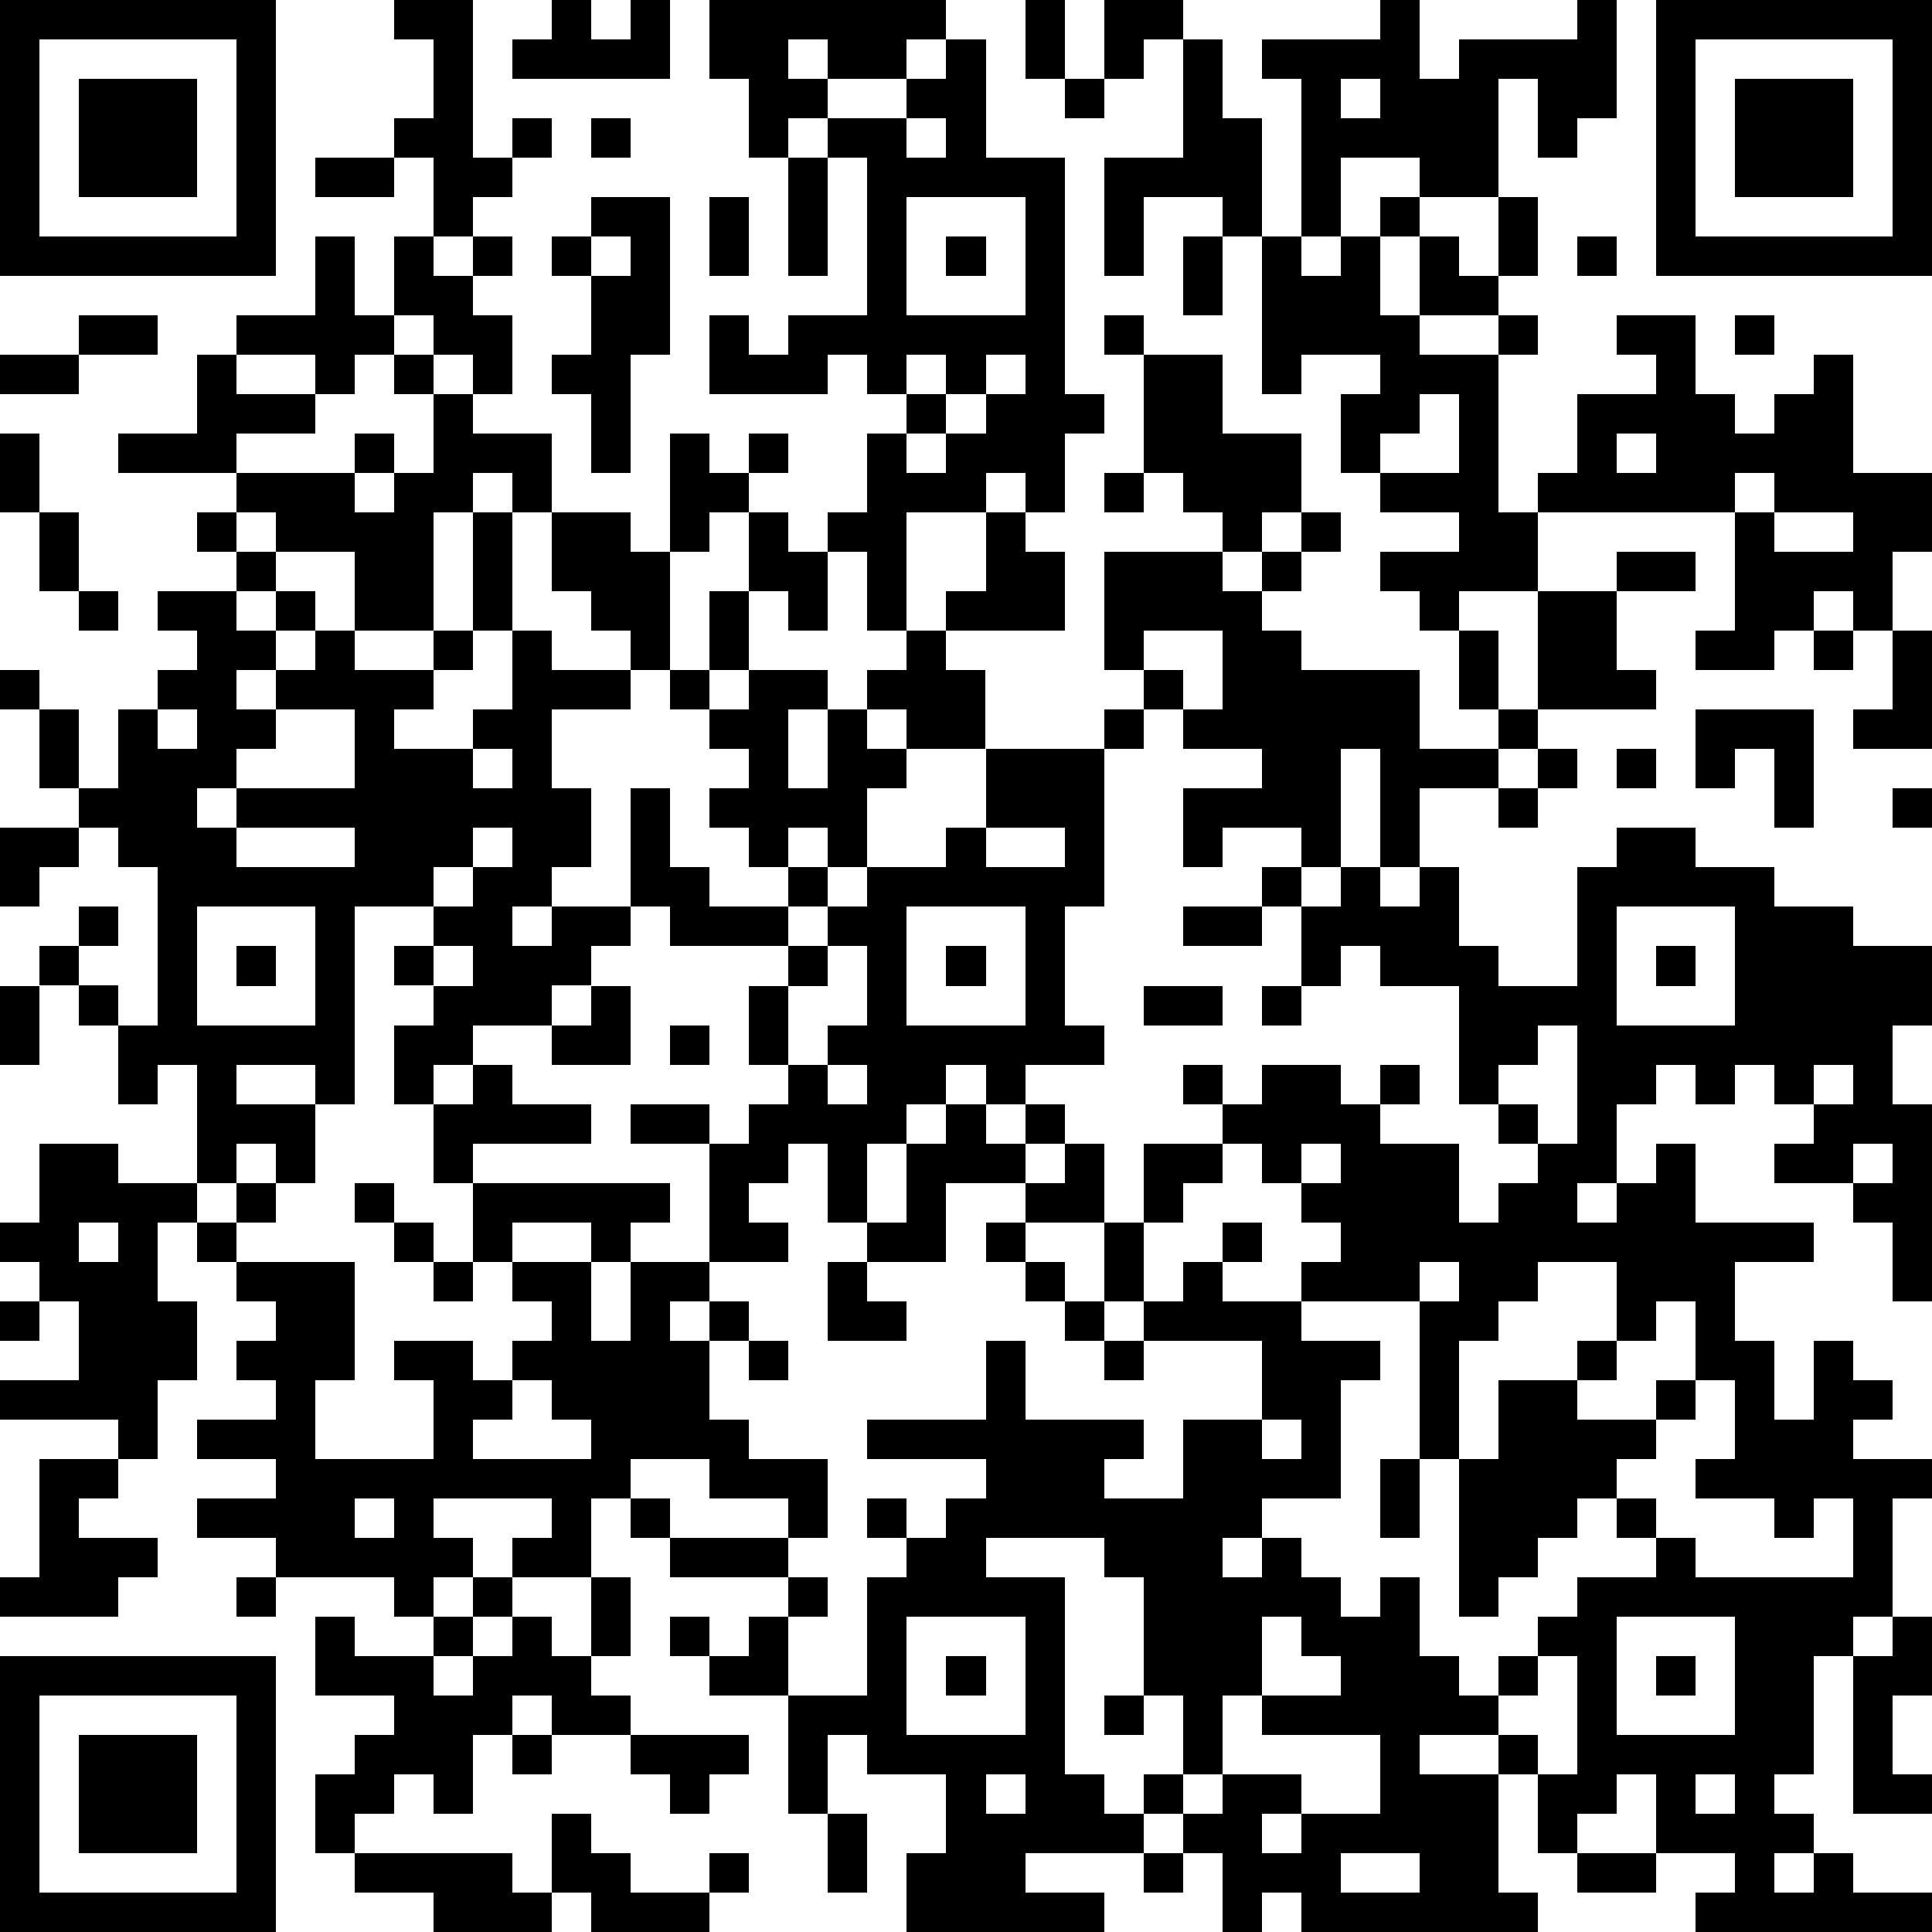 <?xml version="1.0" standalone="yes"?><svg version="1.1" xmlns="http://www.w3.org/2000/svg" xmlns:xlink="http://www.w3.org/1999/xlink" xmlns:ev="http://www.w3.org/2001/xml-events" width="196" height="196" shape-rendering="crispEdges"><path d="M0 0h7v7h-7zM10 0h2v4h1v-1h1v1h-1v1h-1v1h-1v-2h-1v-1h1v-2h-1zM14 0h1v1h1v-1h1v2h-4v-1h1zM18 0h6v1h-1v1h-2v-1h-1v1h1v1h-1v1h-1v-2h-1zM26 0h1v2h-1zM28 0h2v1h-1v1h-1zM35 0h1v2h1v-1h3v-1h1v3h-1v1h-1v-2h-1v3h-2v-1h-2v2h-1v-4h-1v-1h3zM42 0h7v7h-7zM1 1v5h5v-5zM24 1h1v3h2v6h1v1h-1v2h-1v-1h-1v1h-2v3h-1v-2h-1v-1h1v-2h1v-1h-1v-1h-1v1h-3v-2h1v1h1v-1h2v-4h-1v-1h2v-1h1zM30 1h1v2h1v3h-1v-1h-2v2h-1v-3h2zM43 1v5h5v-5zM2 2h3v3h-3zM27 2h1v1h-1zM34 2v1h1v-1zM44 2h3v3h-3zM15 3h1v1h-1zM23 3v1h1v-1zM8 4h2v1h-2zM20 4h1v3h-1zM15 5h2v4h-1v3h-1v-2h-1v-1h1v-2h-1v-1h1zM18 5h1v2h-1zM23 5v3h3v-3zM35 5h1v1h-1zM38 5h1v2h-1zM8 6h1v2h1v-2h1v1h1v-1h1v1h-1v1h1v2h-1v-1h-1v-1h-1v1h-1v1h-1v-1h-2v-1h2zM15 6v1h1v-1zM24 6h1v1h-1zM30 6h1v2h-1zM32 6h1v1h1v-1h1v2h1v-2h1v1h1v1h-2v1h2v-1h1v1h-1v4h1v-1h1v-2h2v-1h-1v-1h2v2h1v1h1v-1h1v-1h1v3h2v2h-1v2h-1v-1h-1v1h-1v1h-2v-1h1v-3h-5v2h-2v1h-1v-1h-1v-1h2v-1h-2v-1h-1v-2h1v-1h-2v1h-1zM40 6h1v1h-1zM2 8h2v1h-2zM28 8h1v1h-1zM44 8h1v1h-1zM0 9h2v1h-2zM5 9h1v1h2v1h-2v1h-3v-1h2zM10 9h1v1h-1zM23 9v1h1v-1zM25 9v1h-1v1h-1v1h1v-1h1v-1h1v-1zM29 9h2v2h2v2h-1v1h-1v-1h-1v-1h-1zM11 10h1v1h2v2h-1v-1h-1v1h-1v3h-2v-2h-2v-1h-1v-1h3v-1h1v1h-1v1h1v-1h1zM36 10v1h-1v1h2v-2zM0 11h1v2h-1zM17 11h1v1h1v-1h1v1h-1v1h-1v1h-1zM41 11v1h1v-1zM28 12h1v1h-1zM44 12v1h1v-1zM1 13h1v2h-1zM5 13h1v1h-1zM12 13h1v3h-1zM14 13h2v1h1v3h-1v-1h-1v-1h-1zM19 13h1v1h1v2h-1v-1h-1zM25 13h1v1h1v2h-3v-1h1zM33 13h1v1h-1zM45 13v1h2v-1zM6 14h1v1h-1zM28 14h3v1h1v-1h1v1h-1v1h1v1h3v2h2v-1h-1v-2h1v2h1v-3h2v-1h2v1h-2v2h1v1h-3v1h-1v1h-2v2h-1v-3h-1v3h-1v-1h-2v1h-1v-2h2v-1h-2v-1h-1v-1h-1zM2 15h1v1h-1zM4 15h2v1h1v-1h1v1h-1v1h-1v1h1v-1h1v-1h1v1h2v-1h1v1h-1v1h-1v1h2v-1h1v-2h1v1h2v1h-2v2h1v2h-1v1h-1v1h1v-1h2v-3h1v2h1v1h2v-1h-1v-1h-1v-1h1v-1h-1v-1h-1v-1h1v-2h1v2h-1v1h1v-1h2v1h-1v2h1v-2h1v-1h1v-1h1v1h1v2h-2v-1h-1v1h1v1h-1v2h-1v-1h-1v1h1v1h-1v1h-3v-1h-1v1h-1v1h-1v1h-2v1h-1v1h-1v-2h1v-1h-1v-1h1v-1h-2v5h-1v-1h-2v1h2v2h-1v-1h-1v1h-1v-3h-1v1h-1v-2h-1v-1h-1v-1h1v-1h1v1h-1v1h1v1h1v-4h-1v-1h-1v-1h-1v-2h-1v-1h1v1h1v2h1v-2h1v-1h1v-1h-1zM29 16v1h1v1h1v-2zM46 16h1v1h-1zM48 16h1v3h-2v-1h1zM4 18v1h1v-1zM7 18v1h-1v1h-1v1h1v-1h3v-2zM28 18h1v1h-1zM43 18h3v3h-1v-2h-1v1h-1zM12 19v1h1v-1zM25 19h3v4h-1v3h1v1h-2v1h-1v-1h-1v1h-1v1h-1v2h-1v-2h-1v1h-1v1h1v1h-2v-3h-2v-1h2v1h1v-1h1v-1h-1v-2h1v-1h1v-1h1v-1h2v-1h1zM39 19h1v1h-1zM41 19h1v1h-1zM38 20h1v1h-1zM48 20h1v1h-1zM0 21h2v1h-1v1h-1zM6 21v1h3v-1zM12 21v1h-1v1h1v-1h1v-1zM25 21v1h2v-1zM41 21h2v1h2v1h2v1h2v2h-1v2h1v5h-1v-2h-1v-1h-2v-1h1v-1h-1v-1h-1v1h-1v-1h-1v1h-1v2h-1v1h1v-1h1v-1h1v2h3v1h-2v2h1v2h1v-2h1v1h1v1h-1v1h2v1h-1v3h-1v1h-1v3h-1v1h1v1h-1v1h1v-1h1v1h2v1h-6v-1h1v-1h-2v-2h-1v1h-1v1h-1v-2h-1v-1h-2v1h2v3h1v1h-6v-1h-1v1h-1v-2h-1v-1h-1v-1h1v-2h-1v-3h-1v-1h-3v1h2v5h1v1h1v1h-3v1h2v1h-5v-2h1v-2h-2v-1h-1v2h-1v-3h-2v-1h-1v-1h1v1h1v-1h1v-1h-3v-1h-1v-1h-1v2h-2v-1h1v-1h-3v1h1v1h-1v1h-1v-1h-3v-1h-2v-1h2v-1h-2v-1h2v-1h-1v-1h1v-1h-1v-1h-1v-1h-1v2h1v2h-1v2h-1v-1h-3v-1h2v-2h-1v-1h-1v-1h1v-2h2v1h2v1h1v-1h1v1h-1v1h3v3h-1v2h3v-2h-1v-1h2v1h1v-1h1v-1h-1v-1h-1v-2h-1v-2h1v-1h1v1h2v1h-3v1h5v1h-1v1h-1v-1h-2v1h2v2h1v-2h2v1h-1v1h1v-1h1v1h-1v2h1v1h2v2h-1v-1h-2v-1h-2v1h1v1h3v1h1v1h-1v2h2v-3h1v-1h-1v-1h1v1h1v-1h1v-1h-3v-1h3v-2h1v2h3v1h-1v1h2v-2h2v-2h-3v-1h-1v-2h-2v-1h-2v2h-2v-1h1v-2h1v-1h1v1h1v-1h1v1h-1v1h1v-1h1v2h1v-2h2v-1h-1v-1h1v1h1v-1h2v1h1v-1h1v1h-1v1h2v2h1v-1h1v-1h-1v-1h-1v-3h-2v-1h-1v1h-1v-2h-1v-1h1v1h1v-1h1v1h1v-1h1v2h1v1h2v-3h1zM5 23v3h3v-3zM23 23v3h3v-3zM30 23h2v1h-2zM41 23v3h3v-3zM6 24h1v1h-1zM11 24v1h1v-1zM21 24v1h-1v2h1v-1h1v-2zM24 24h1v1h-1zM42 24h1v1h-1zM0 25h1v2h-1zM15 25h1v2h-2v-1h1zM29 25h2v1h-2zM32 25h1v1h-1zM17 26h1v1h-1zM39 26v1h-1v1h1v1h1v-3zM21 27v1h1v-1zM46 27v1h1v-1zM31 29v1h-1v1h-1v2h1v-1h1v-1h1v1h-1v1h2v-1h1v-1h-1v-1h-1v-1zM33 29v1h1v-1zM47 29v1h1v-1zM9 30h1v1h-1zM2 31v1h1v-1zM10 31h1v1h-1zM25 31h1v1h-1zM11 32h1v1h-1zM21 32h1v1h1v1h-2zM26 32h1v1h-1zM36 32v1h-3v1h2v1h-1v3h-2v1h-1v1h1v-1h1v1h1v1h1v-1h1v2h1v1h1v-1h1v-1h1v-1h2v-1h-1v-1h-1v1h-1v1h-1v1h-1v-4h-1v-4h1v-1zM39 32v1h-1v1h-1v3h1v-2h2v-1h1v-2zM0 33h1v1h-1zM27 33h1v1h-1zM42 33v1h-1v1h-1v1h2v-1h1v-2zM19 34h1v1h-1zM28 34h1v1h-1zM13 35v1h-1v1h3v-1h-1v-1zM43 35v1h-1v1h-1v1h1v1h1v1h4v-2h-1v1h-1v-1h-2v-1h1v-2zM32 36v1h1v-1zM1 37h2v1h-1v1h2v1h-1v1h-3v-1h1zM35 37h1v2h-1zM9 38v1h1v-1zM6 40h1v1h-1zM12 40h1v1h-1zM15 40h1v2h-1zM8 41h1v1h2v-1h1v1h-1v1h1v-1h1v-1h1v1h1v1h1v1h-2v-1h-1v1h-1v2h-1v-1h-1v1h-1v1h-1v-2h1v-1h1v-1h-2zM23 41v3h3v-3zM32 41v2h-1v2h-1v1h1v-1h2v1h-1v1h1v-1h2v-2h-3v-1h2v-1h-1v-1zM41 41v3h3v-3zM48 41h1v2h-1v2h1v1h-2v-4h1zM0 42h7v7h-7zM24 42h1v1h-1zM39 42v1h-1v1h1v1h1v-3zM42 42h1v1h-1zM1 43v5h5v-5zM28 43h1v1h-1zM2 44h3v3h-3zM13 44h1v1h-1zM16 44h3v1h-1v1h-1v-1h-1zM25 45v1h1v-1zM43 45v1h1v-1zM14 46h1v1h1v1h2v-1h1v1h-1v1h-3v-1h-1zM21 46h1v2h-1zM9 47h4v1h1v1h-3v-1h-2zM29 47h1v1h-1zM34 47v1h2v-1zM40 47h2v1h-2z" style="fill:#000" transform="translate(0,0) scale(4)"/></svg>